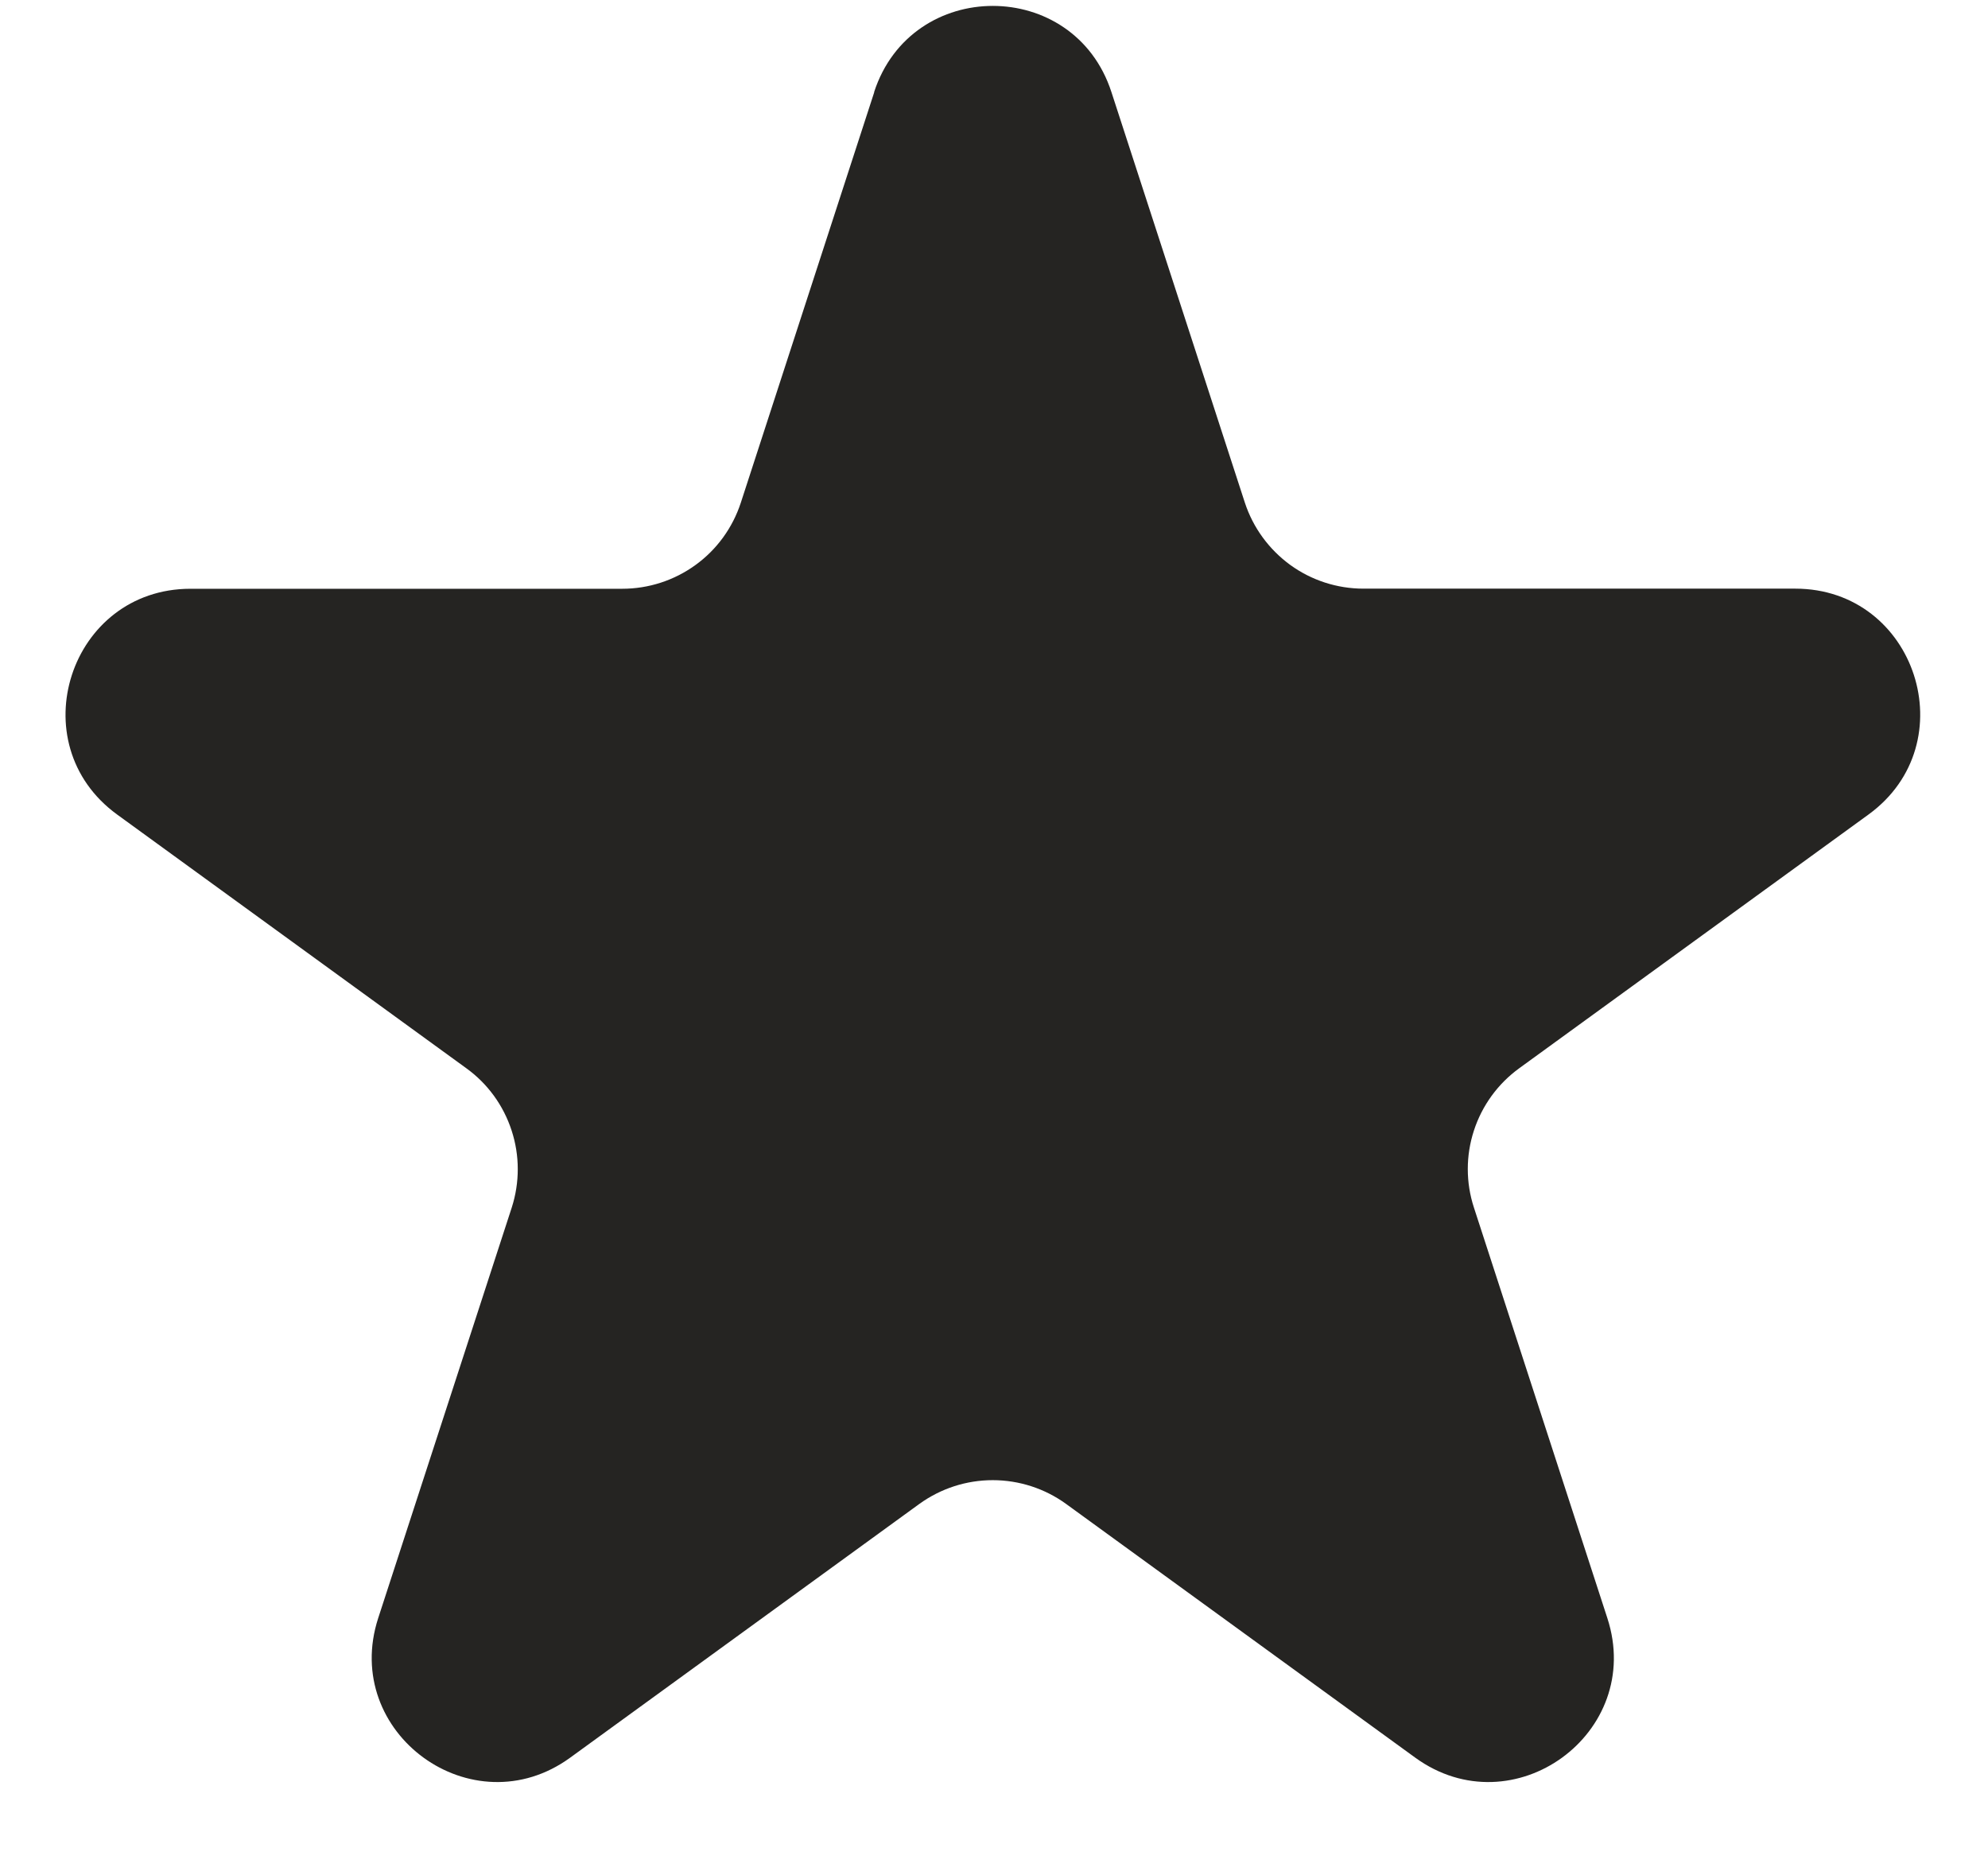 <svg width="17" height="16" viewBox="0 0 17 16" fill="none" xmlns="http://www.w3.org/2000/svg">
<path d="M7.475 0.787C7.795 -0.195 9.185 -0.195 9.504 0.787L10.645 4.298C10.715 4.512 10.851 4.698 11.033 4.831C11.215 4.963 11.434 5.034 11.659 5.034H15.352C16.385 5.034 16.814 6.357 15.979 6.965L12.992 9.135C12.81 9.267 12.674 9.453 12.604 9.668C12.534 9.882 12.534 10.113 12.604 10.327L13.745 13.838C14.065 14.821 12.94 15.639 12.102 15.031L9.116 12.861C8.934 12.729 8.714 12.658 8.489 12.658C8.264 12.658 8.045 12.729 7.862 12.861L4.876 15.031C4.04 15.639 2.915 14.821 3.234 13.838L4.376 10.327C4.445 10.113 4.445 9.882 4.375 9.668C4.305 9.453 4.17 9.267 3.987 9.135L1.002 6.966C0.166 6.358 0.596 5.035 1.629 5.035H5.321C5.546 5.035 5.765 4.964 5.947 4.832C6.13 4.7 6.265 4.513 6.335 4.299L7.476 0.788L7.475 0.787Z" fill="#252422"/>
</svg>
